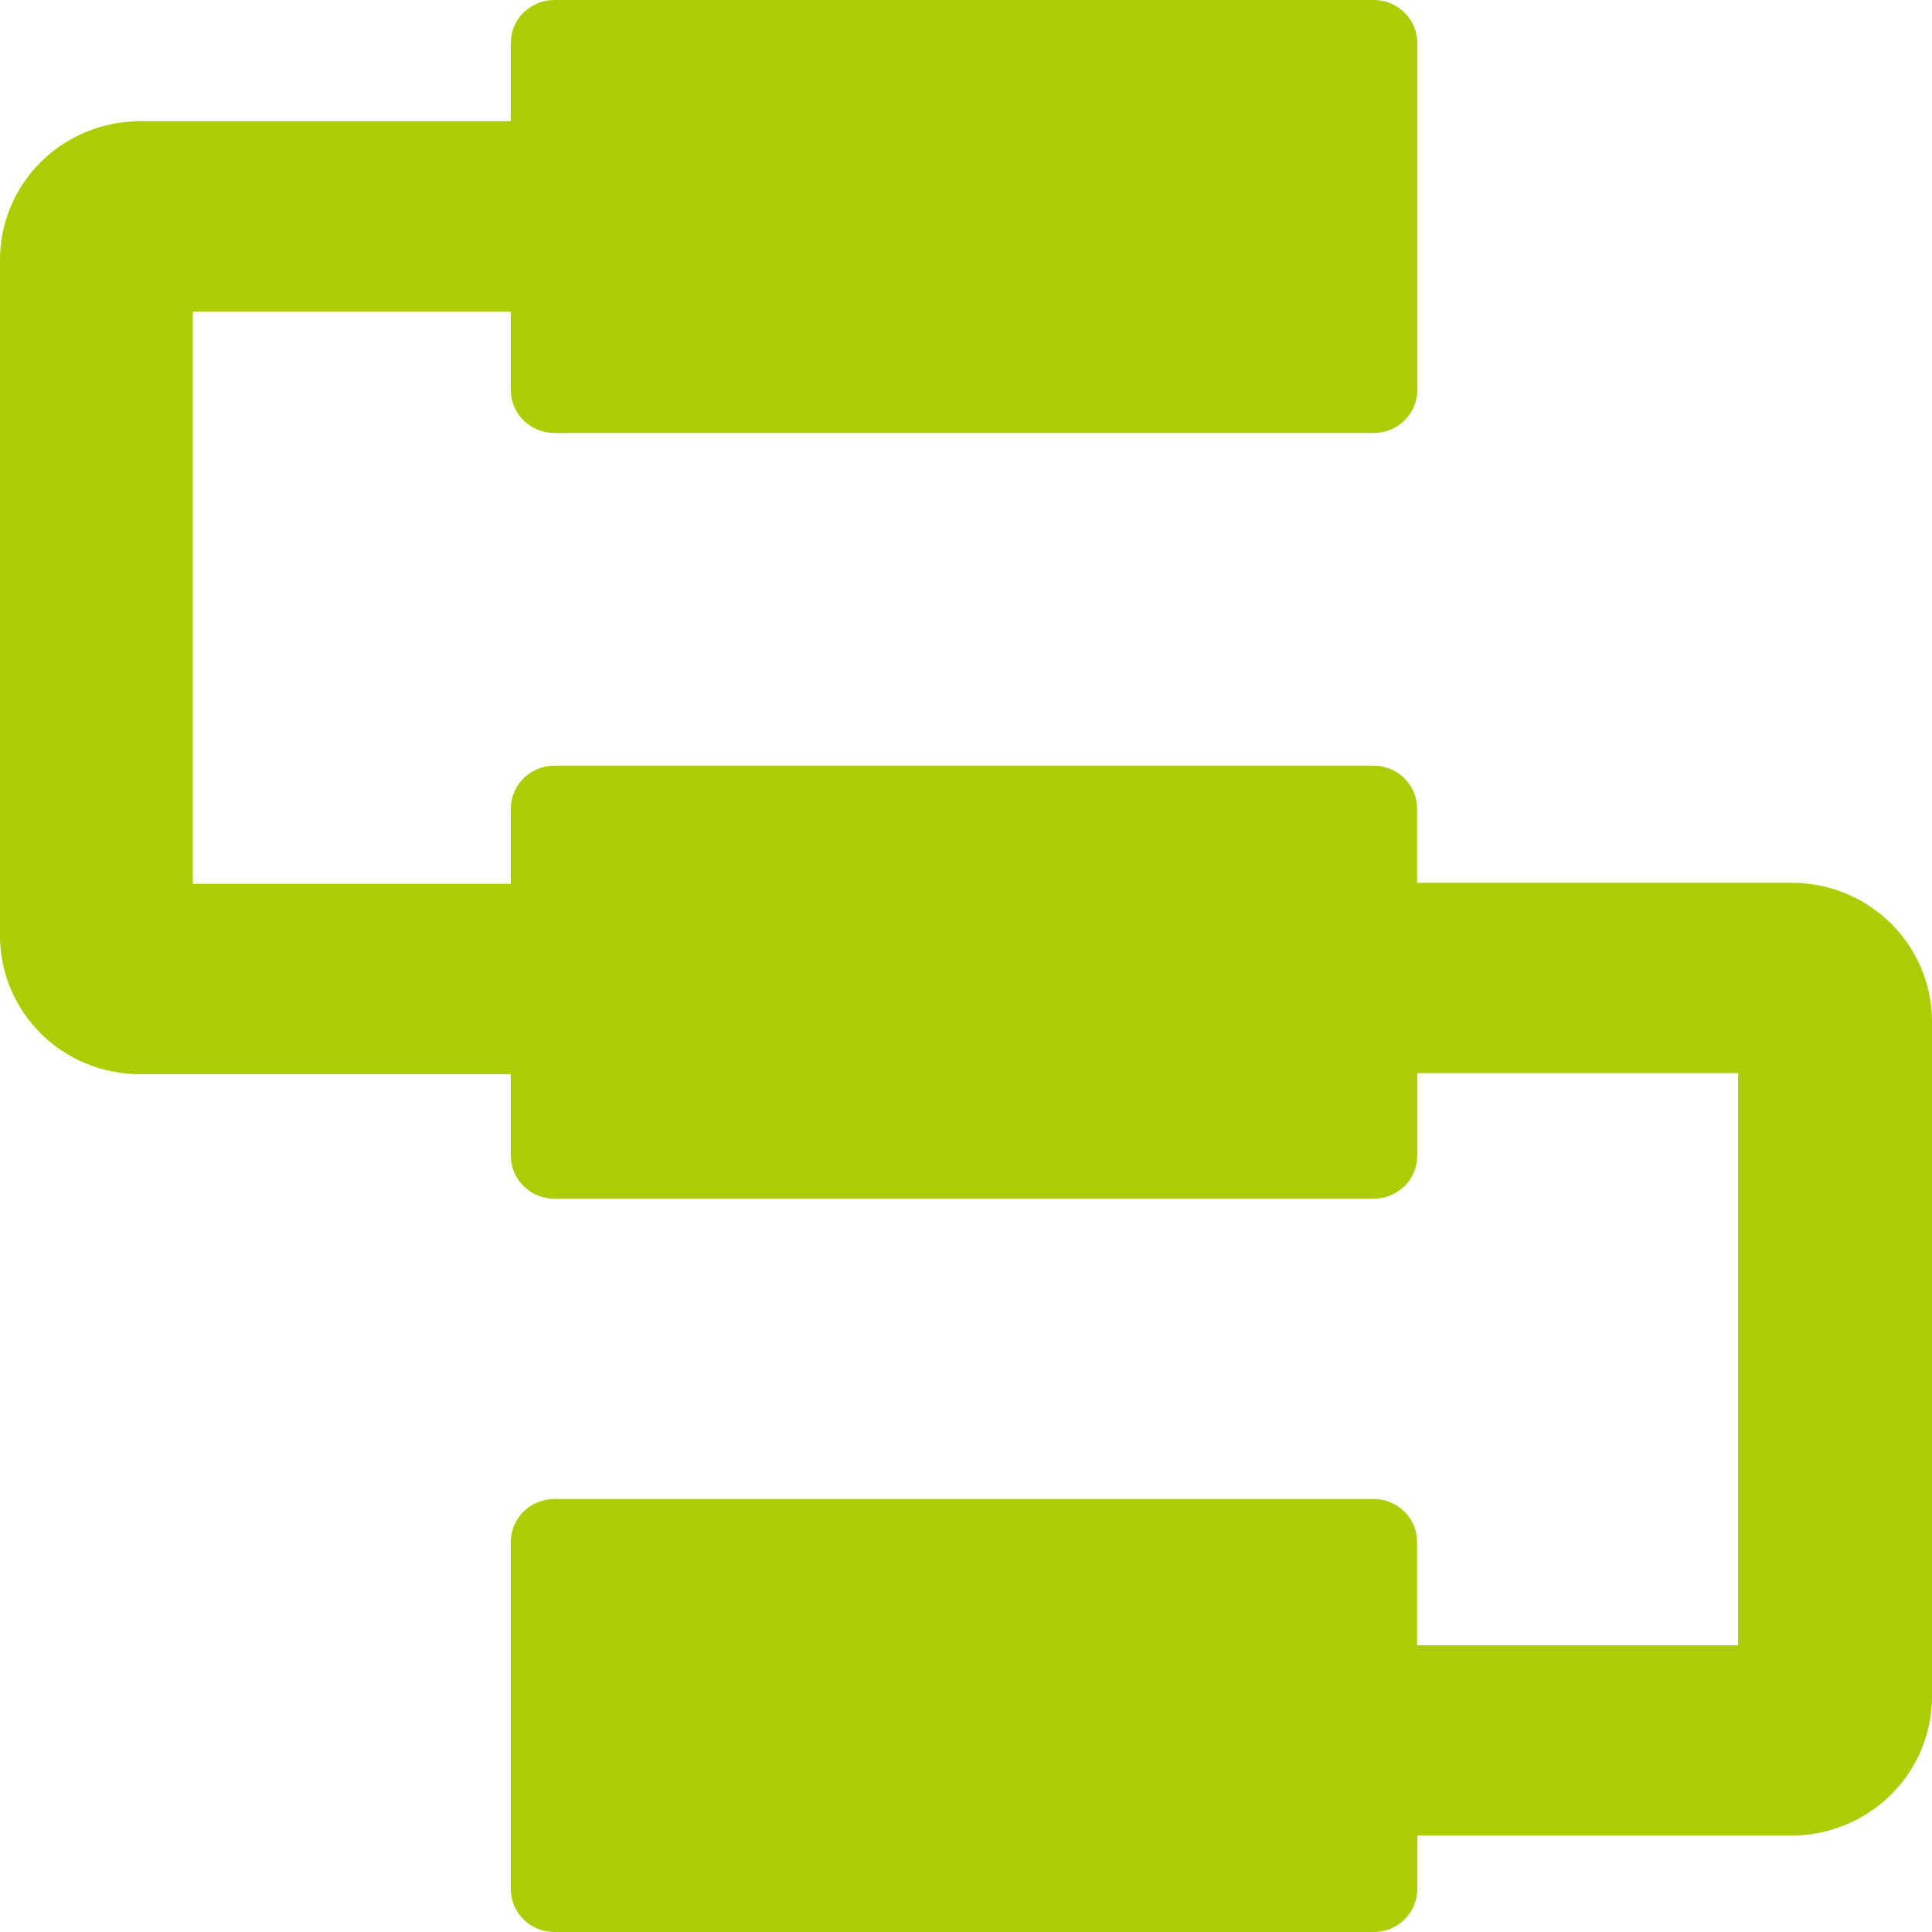 <svg width="25" height="25" viewBox="0 0 25 25" fill="none" xmlns="http://www.w3.org/2000/svg">
<path d="M23.184 11.423H18.337V10.462C18.337 10.315 18.278 10.175 18.173 10.071C18.068 9.967 17.926 9.908 17.777 9.908H7.17C7.022 9.908 6.88 9.967 6.775 10.071C6.67 10.175 6.61 10.315 6.61 10.462V11.437H2.495V4.034H6.61V5.049C6.61 5.196 6.67 5.336 6.775 5.44C6.88 5.544 7.022 5.602 7.17 5.603H17.779C17.928 5.602 18.07 5.544 18.175 5.44C18.28 5.336 18.339 5.196 18.34 5.049V0.554C18.339 0.407 18.28 0.267 18.175 0.163C18.07 0.059 17.928 0.001 17.779 0H7.17C7.022 0.001 6.88 0.059 6.775 0.163C6.67 0.267 6.61 0.407 6.61 0.554V1.569H1.81C1.33 1.57 0.87 1.758 0.531 2.094C0.191 2.429 0.001 2.884 0 3.359V12.11C0 12.585 0.191 13.04 0.53 13.376C0.87 13.712 1.33 13.9 1.81 13.9H6.61V14.957C6.61 15.104 6.67 15.244 6.775 15.348C6.88 15.452 7.022 15.51 7.17 15.511H17.779C17.928 15.51 18.07 15.452 18.175 15.348C18.28 15.244 18.339 15.104 18.34 14.957V13.886H22.491V21.289H18.337V19.951C18.337 19.804 18.278 19.664 18.173 19.56C18.068 19.456 17.926 19.398 17.777 19.397H7.17C7.022 19.398 6.88 19.456 6.775 19.56C6.67 19.664 6.61 19.804 6.61 19.951V24.446C6.61 24.593 6.67 24.733 6.775 24.837C6.88 24.941 7.022 25 7.17 25H17.779C17.928 25 18.07 24.941 18.175 24.837C18.28 24.733 18.339 24.593 18.34 24.446V23.752H23.184C23.665 23.751 24.127 23.562 24.467 23.225C24.808 22.889 24.999 22.432 25 21.956V13.204C24.996 12.73 24.803 12.277 24.463 11.944C24.123 11.61 23.663 11.423 23.184 11.423Z" fill="#ABCD03"/>
</svg>
